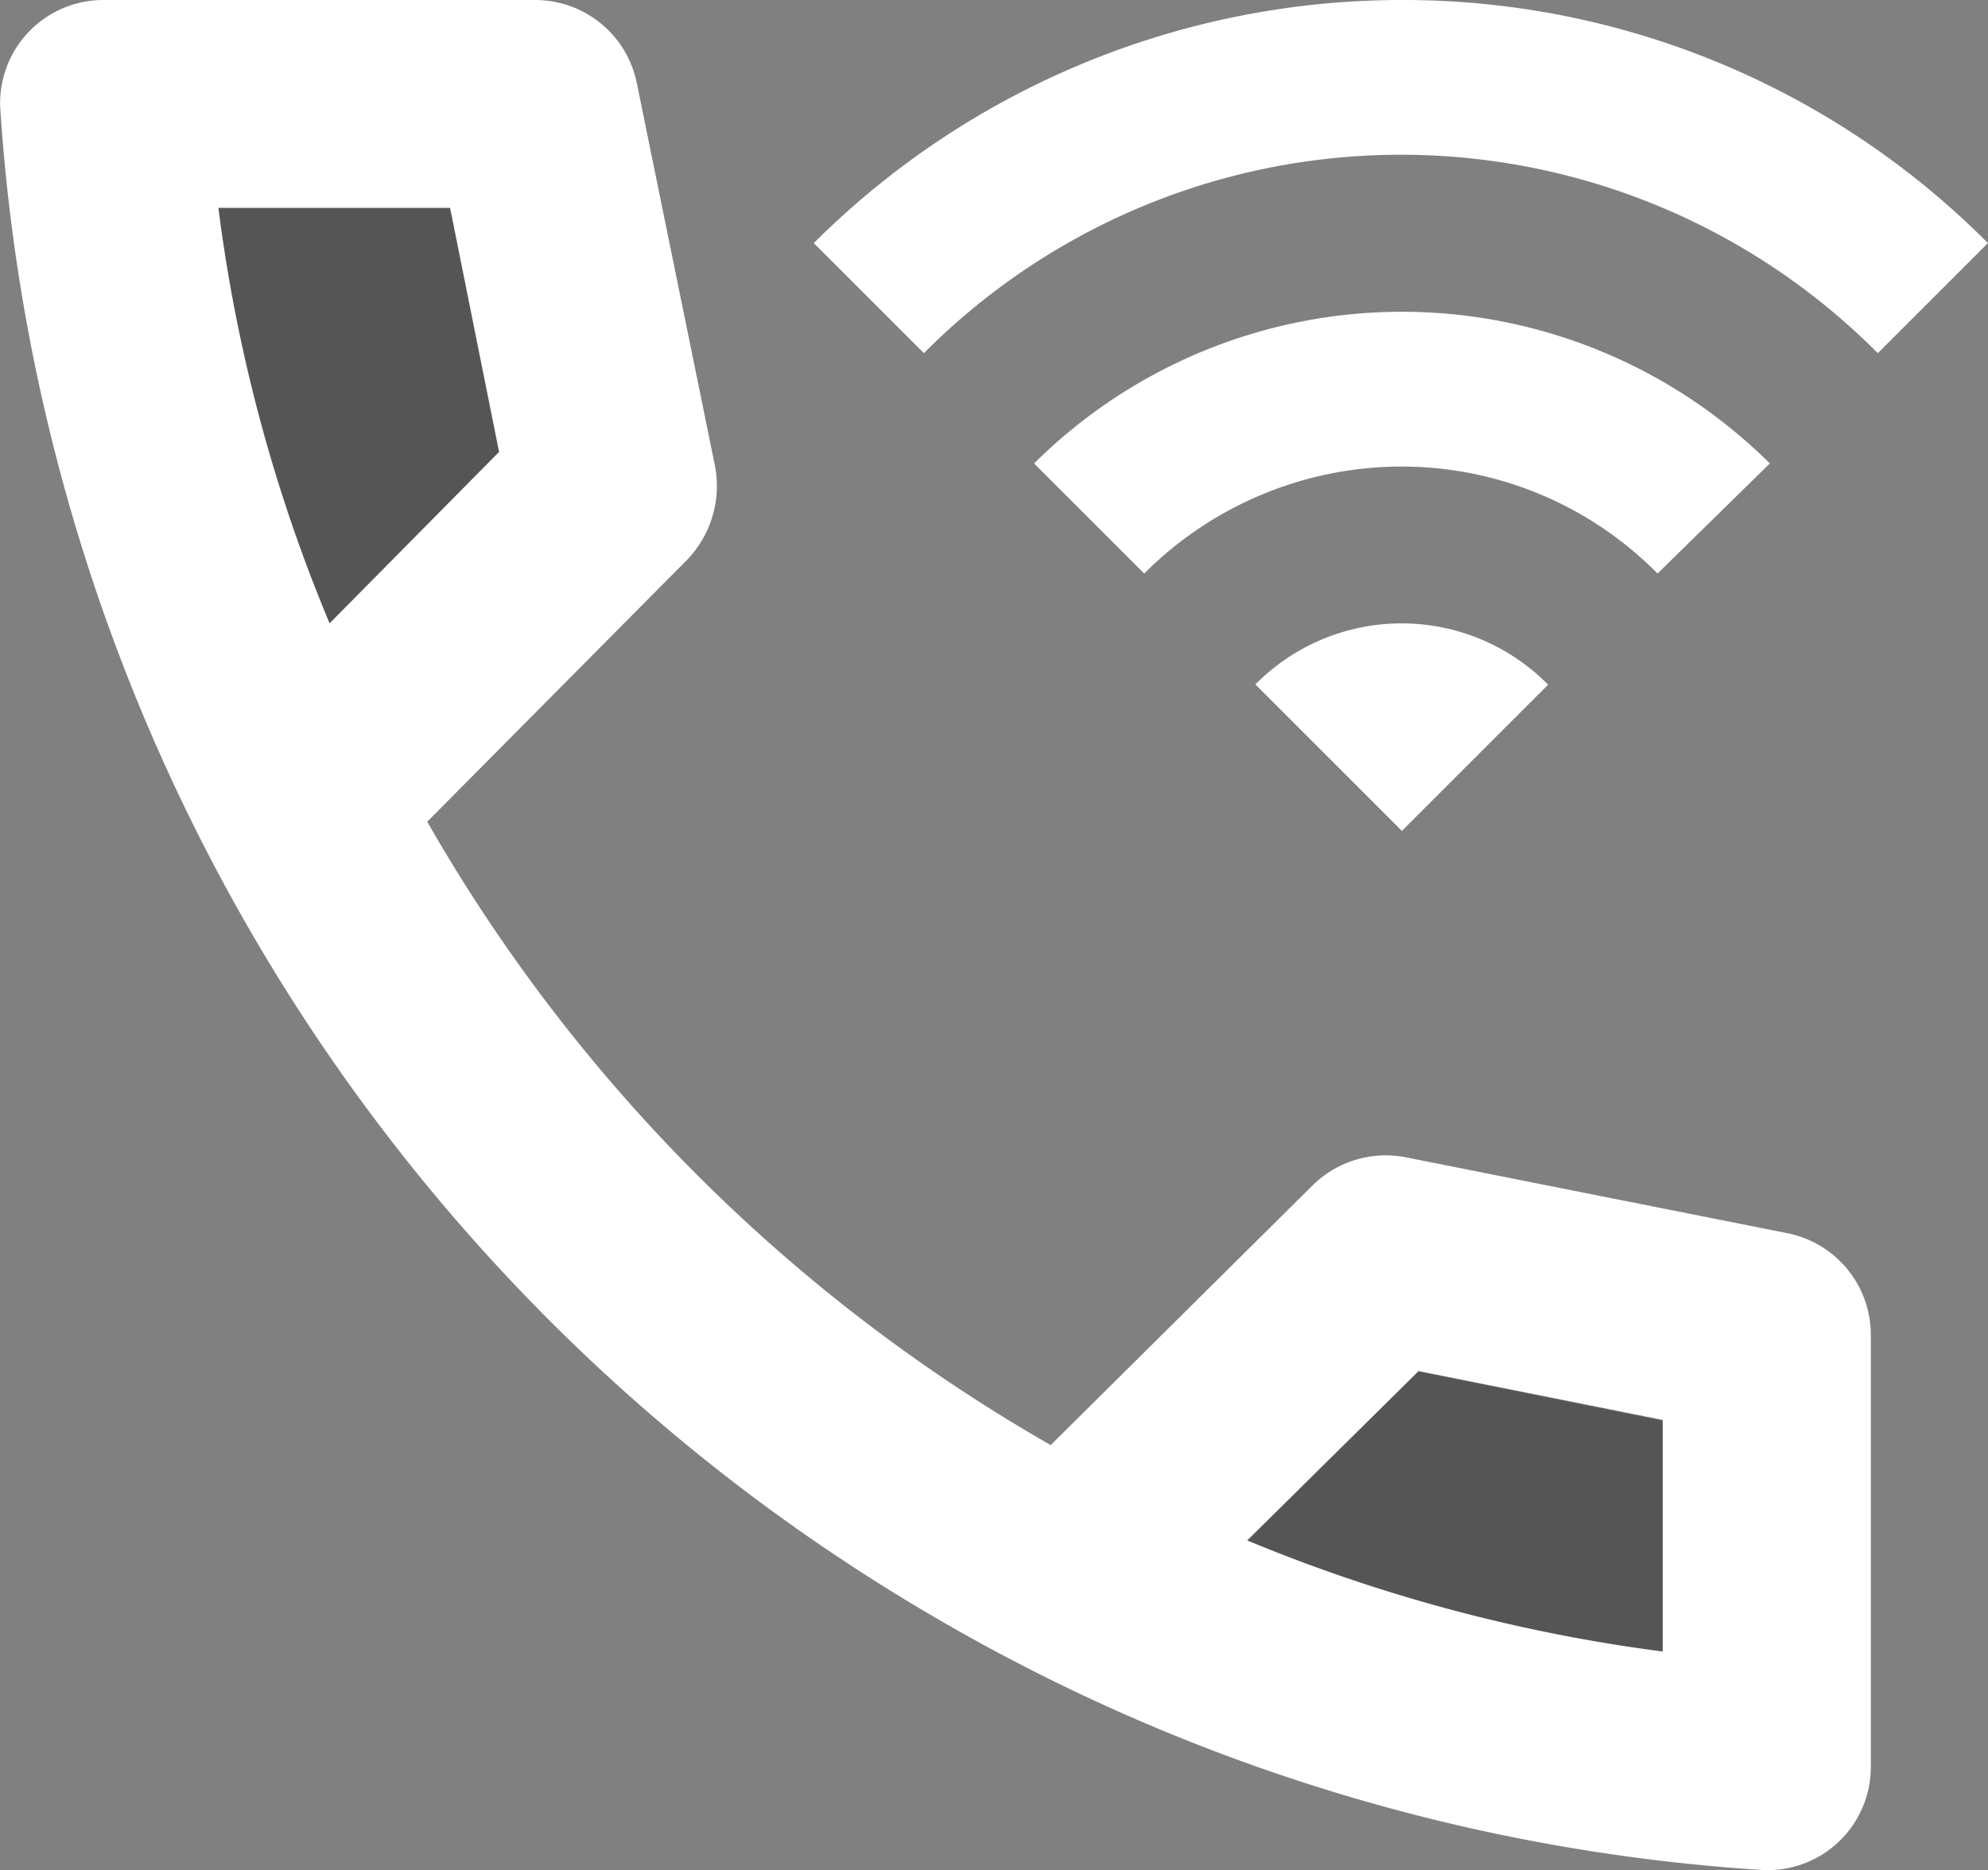 <?xml version="1.0" encoding="utf-8"?><svg id="Icon_material-twotone-wifi-calling-3" data-name="Icon material-twotone-wifi-calling-3" xmlns="http://www.w3.org/2000/svg" width="23.108" height="21.743" viewBox="0 0 23.108 21.743">
  <rect x="0" y="0" width="23.108" height="21.743" fill="#808080" stroke="none"/>
  <path id="Path_17" data-name="Path 17" d="M23.081,4.5a9.68,9.68,0,0,0-6.836,2.826l1.28,1.28a7.815,7.815,0,0,1,11.088,0l1.28-1.28A9.581,9.581,0,0,0,23.081,4.5Z" transform="translate(-6.786 -4.5)" fill="#fff"/>
  <path id="Path_18" data-name="Path 18" d="M27.977,10.764a6.066,6.066,0,0,0-8.552,0l1.28,1.28A4.229,4.229,0,0,1,23.689,10.8a4.179,4.179,0,0,1,2.983,1.244ZM22,13.336l1.7,1.7,1.7-1.7a2.391,2.391,0,0,0-3.406,0Z" transform="translate(-7.405 -5.376)" fill="#fff"/>
  <path id="Path_19" data-name="Path 19" d="M19.608,23a18.818,18.818,0,0,0,4.831,1.292V21.6L21.6,21.028ZM10.344,7.5H7.65a18.95,18.95,0,0,0,1.292,4.831l1.969-1.993Z" transform="translate(-5.112 -5.084)" fill="#555"/>
  <path id="Path_20" data-name="Path 20" d="M25.275,18.837l-4.433-.882a1.213,1.213,0,0,0-1.087.326L16.711,21.3a19.5,19.5,0,0,1-7.247-7.247l3.02-3.044a1.239,1.239,0,0,0,.326-1.087L11.9,5.466A1.205,1.205,0,0,0,10.72,4.5H5.707A1.2,1.2,0,0,0,4.5,5.744,21.966,21.966,0,0,0,15.37,23.306,21.8,21.8,0,0,0,25,26.241a1.2,1.2,0,0,0,1.244-1.208V20.021A1.205,1.205,0,0,0,25.275,18.837ZM7.036,6.916H9.73L10.3,9.754,8.329,11.747A18.467,18.467,0,0,1,7.036,6.916ZM23.825,23.7a18.95,18.95,0,0,1-4.831-1.292l1.993-1.969,2.838.568Z" transform="translate(-4.498 -4.5)" fill="#fff"/>
</svg>
